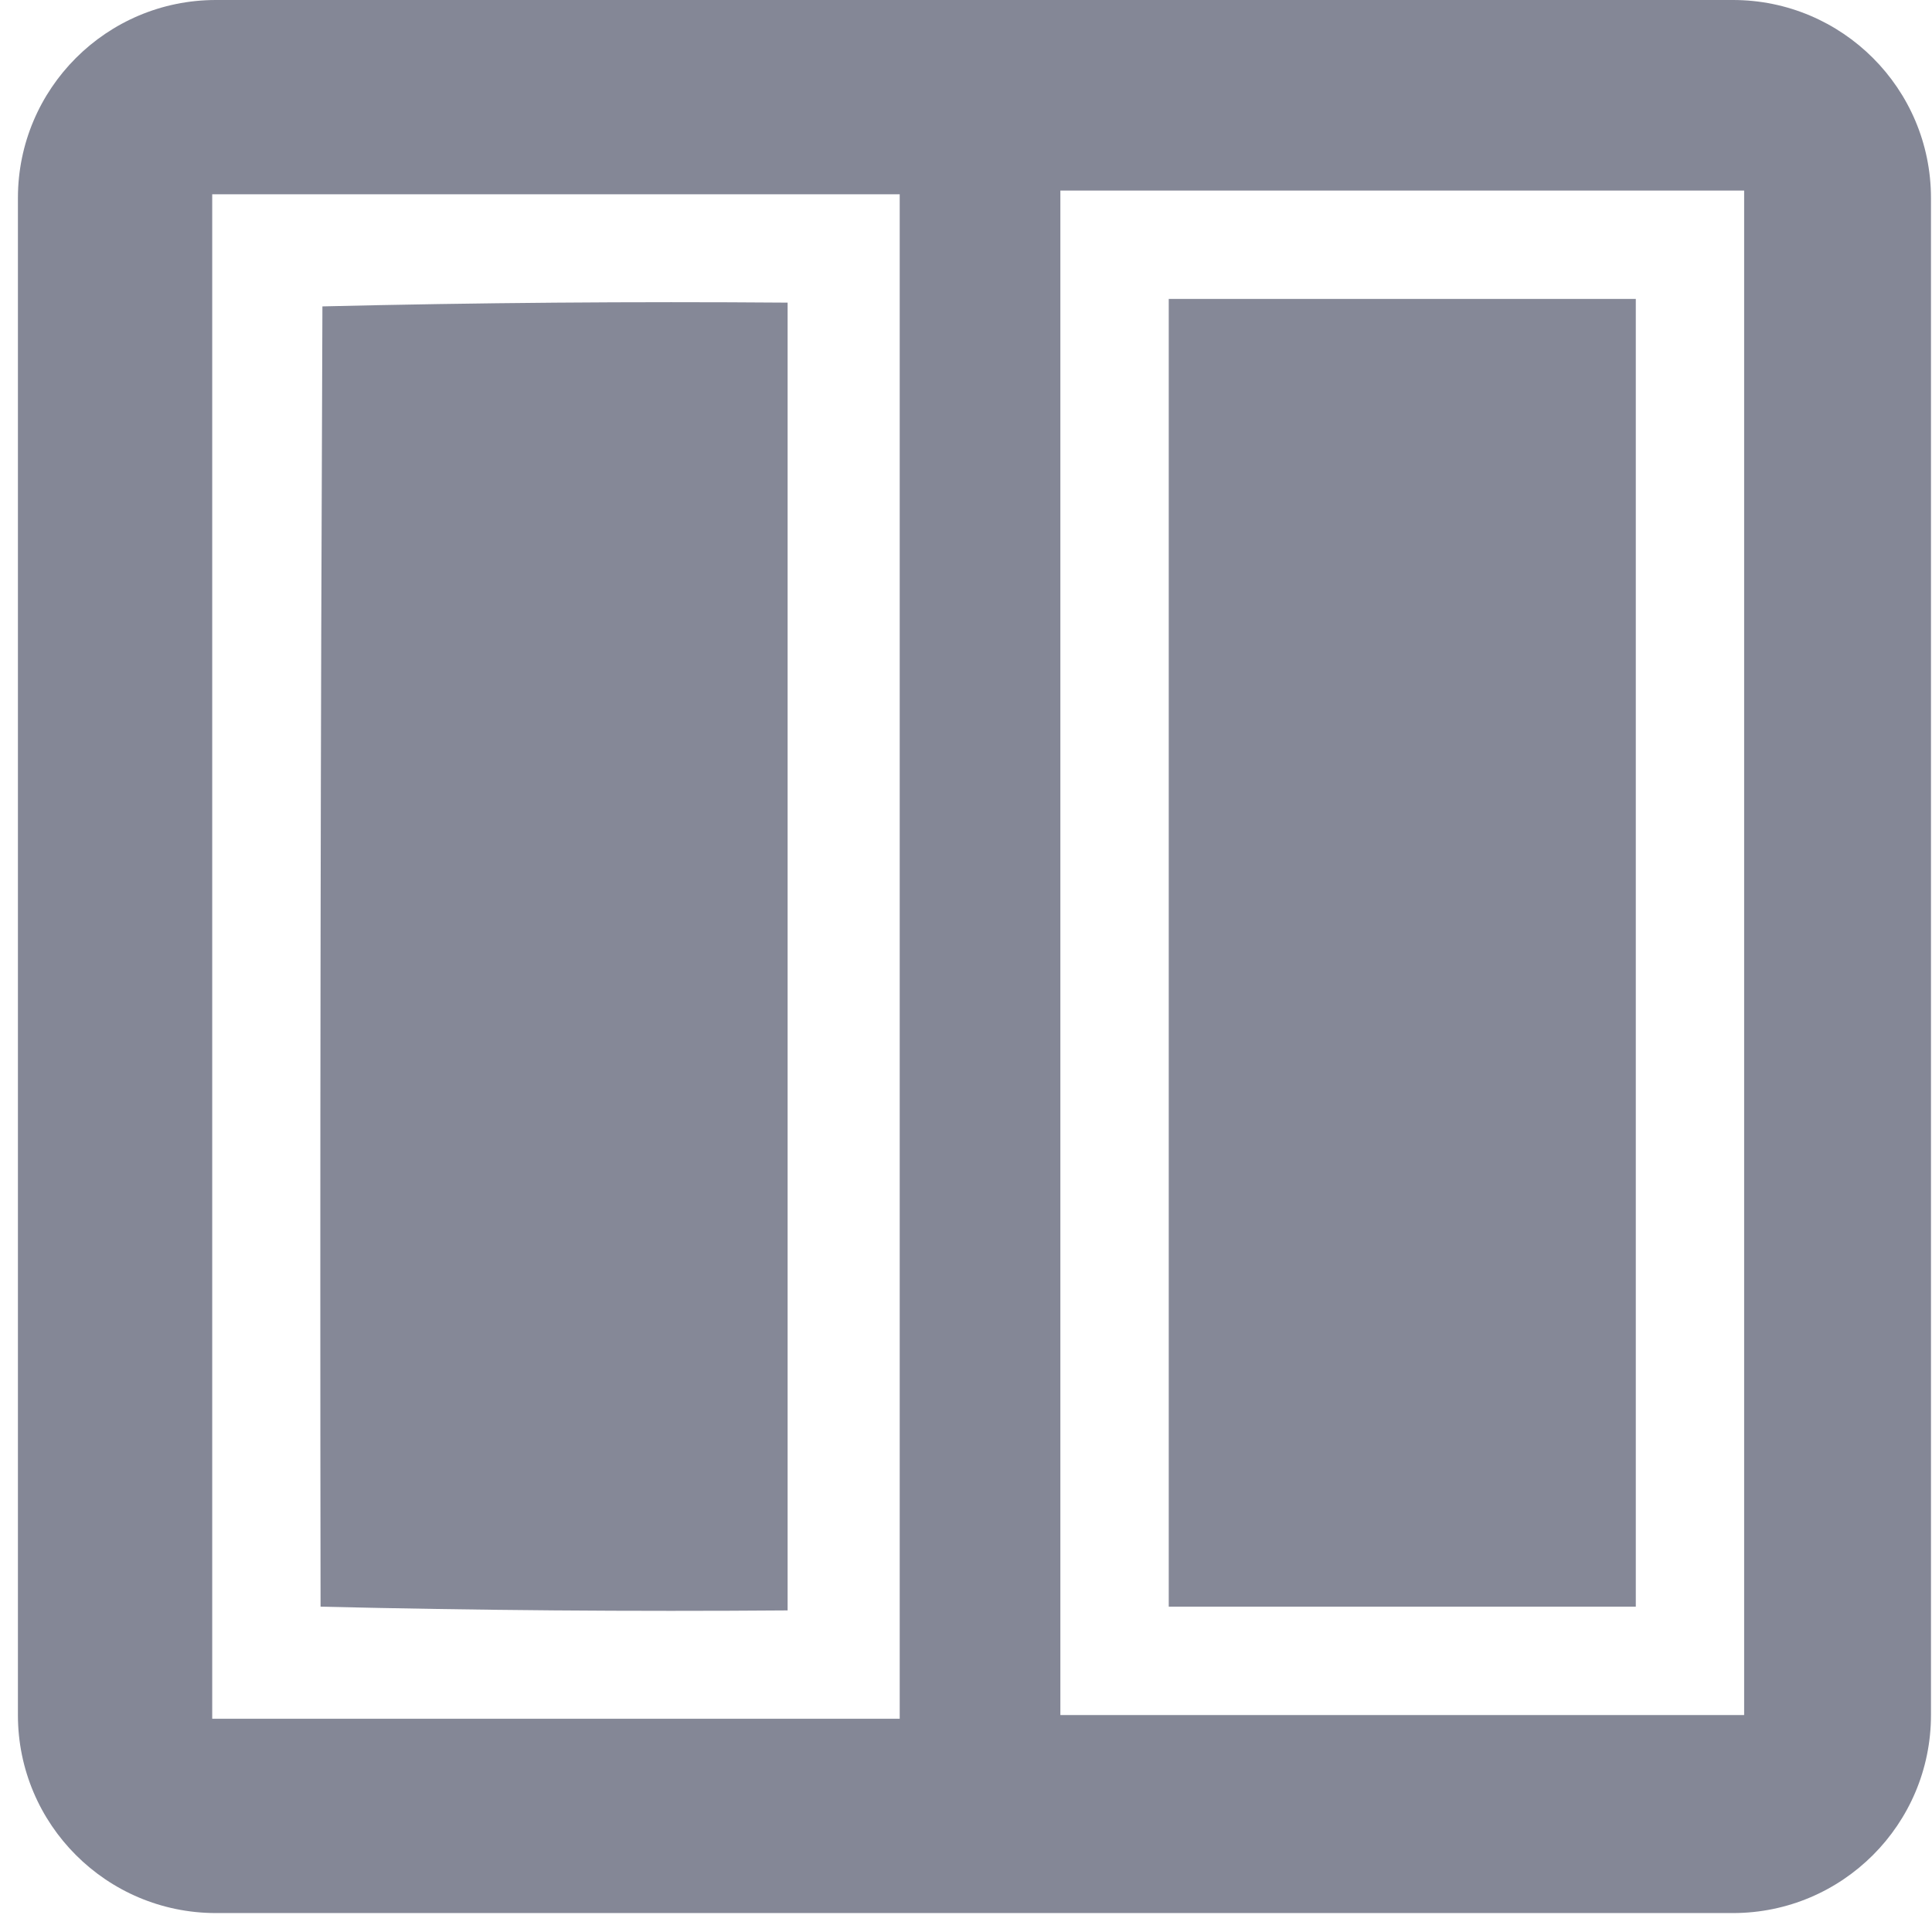 <?xml version="1.0" encoding="UTF-8"?> <svg xmlns="http://www.w3.org/2000/svg" width="51" height="51" viewBox="0 0 51 51" fill="none"> <path opacity="0.996" fill-rule="evenodd" clip-rule="evenodd" d="M5.7 50.5C2.813 50.5 0.473 48.16 0.473 45.273C0.473 31.924 0.473 18.576 0.473 5.228C0.473 2.34 2.813 -1.02304e-07 5.7 -2.28503e-07C19.049 -8.11977e-07 32.397 -1.39545e-06 45.745 -1.97892e-06C48.632 -2.10512e-06 50.973 2.34 50.973 5.228C50.973 18.576 50.973 31.924 50.973 45.273C50.973 48.16 48.632 50.5 45.745 50.5C32.397 50.5 19.049 50.5 5.7 50.5ZM5.602 45.371C5.602 31.957 5.602 18.543 5.602 5.129C11.651 5.129 17.701 5.129 23.75 5.129C23.75 18.543 23.75 31.957 23.75 45.371C17.701 45.371 11.651 45.371 5.602 45.371ZM27.991 45.273C27.991 31.858 27.991 18.444 27.991 5.03C34.008 5.03 40.024 5.03 46.041 5.03C46.041 18.444 46.041 31.858 46.041 45.273C40.024 45.273 34.008 45.273 27.991 45.273Z" fill="#848796"></path> <path opacity="0.987" fill-rule="evenodd" clip-rule="evenodd" d="M8.462 42.412C8.445 30.971 8.462 19.529 8.511 8.088C12.597 7.99 16.691 7.957 20.791 7.989C20.791 19.496 20.791 31.003 20.791 42.511C16.674 42.543 12.564 42.51 8.462 42.412Z" fill="#848796"></path> <path opacity="0.987" fill-rule="evenodd" clip-rule="evenodd" d="M30.852 42.412C30.852 30.905 30.852 19.398 30.852 7.891C34.961 7.891 39.071 7.891 43.181 7.891C43.181 19.398 43.181 30.905 43.181 42.412C39.071 42.412 34.961 42.412 30.852 42.412Z" fill="#848796"></path> </svg> 
